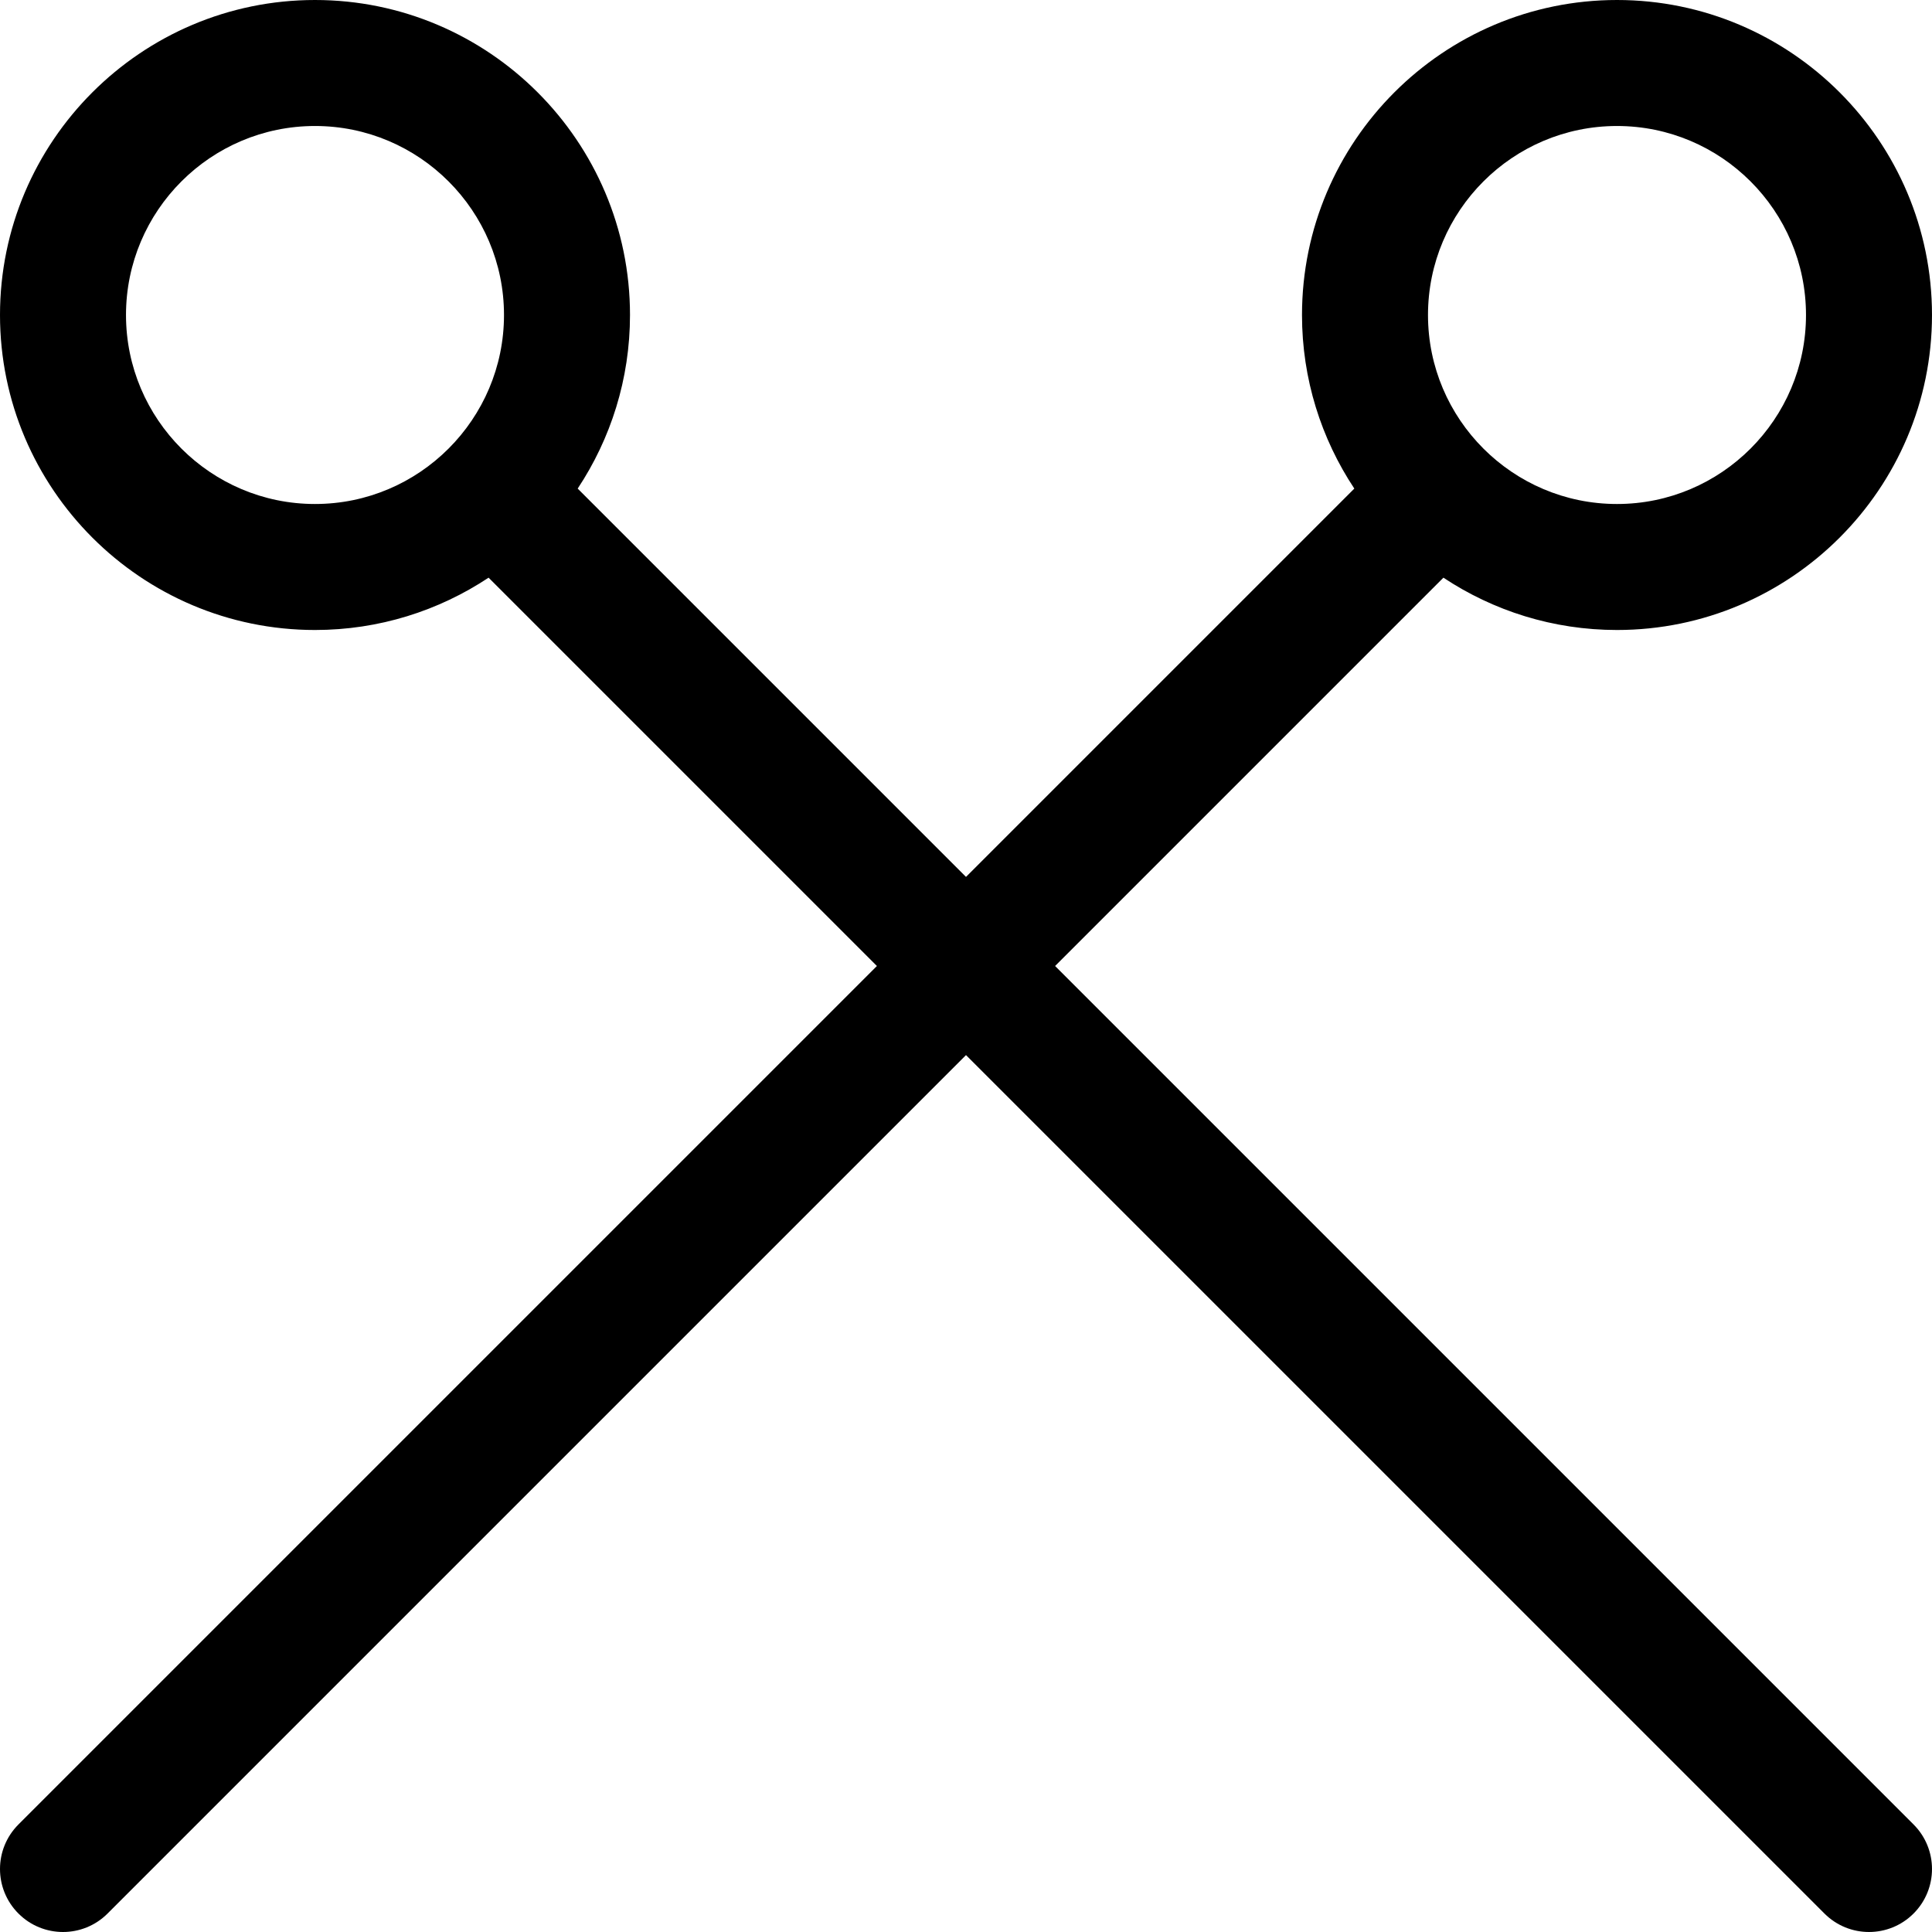<?xml version="1.0" encoding="iso-8859-1"?>
<!-- Uploaded to: SVG Repo, www.svgrepo.com, Generator: SVG Repo Mixer Tools -->
<svg fill="#000000" height="800px" width="800px" version="1.1" id="Layer_1" xmlns="http://www.w3.org/2000/svg" xmlns:xlink="http://www.w3.org/1999/xlink" 
	 viewBox="0 0 512.001 512.001" xml:space="preserve">
<g>
	<g>
		<path d="M507.111,483.499L279.611,256L382.52,153.09c13.2,8.753,29.013,13.866,46.002,13.866c46.03,0,83.478-37.448,83.478-83.478
			S474.552,0,428.522,0s-83.478,37.448-83.478,83.478c0,16.99,5.113,32.801,13.865,46.001L256,232.389L153.092,129.48
			c8.752-13.201,13.865-29.013,13.865-46.002C166.957,37.448,129.508,0,83.478,0S0,37.448,0,83.478s37.448,83.478,83.478,83.478
			c16.99,0,32.801-5.113,46.002-13.866L232.389,256L4.891,483.499c-6.52,6.52-6.52,17.091,0,23.611
			c6.519,6.52,17.091,6.521,23.611,0L256,279.611L483.5,507.11c6.519,6.52,17.091,6.521,23.611,0
			C513.631,500.59,513.631,490.02,507.111,483.499z M428.522,33.391c27.618,0,50.087,22.469,50.087,50.087
			c0,27.618-22.469,50.087-50.087,50.087s-50.087-22.469-50.087-50.087C378.435,55.86,400.904,33.391,428.522,33.391z
			 M83.478,133.565c-27.618,0-50.087-22.469-50.087-50.087c0-27.618,22.469-50.087,50.087-50.087
			c27.618,0,50.087,22.469,50.087,50.087C133.565,111.096,111.096,133.565,83.478,133.565z"/>
	</g>
</g>
</svg>